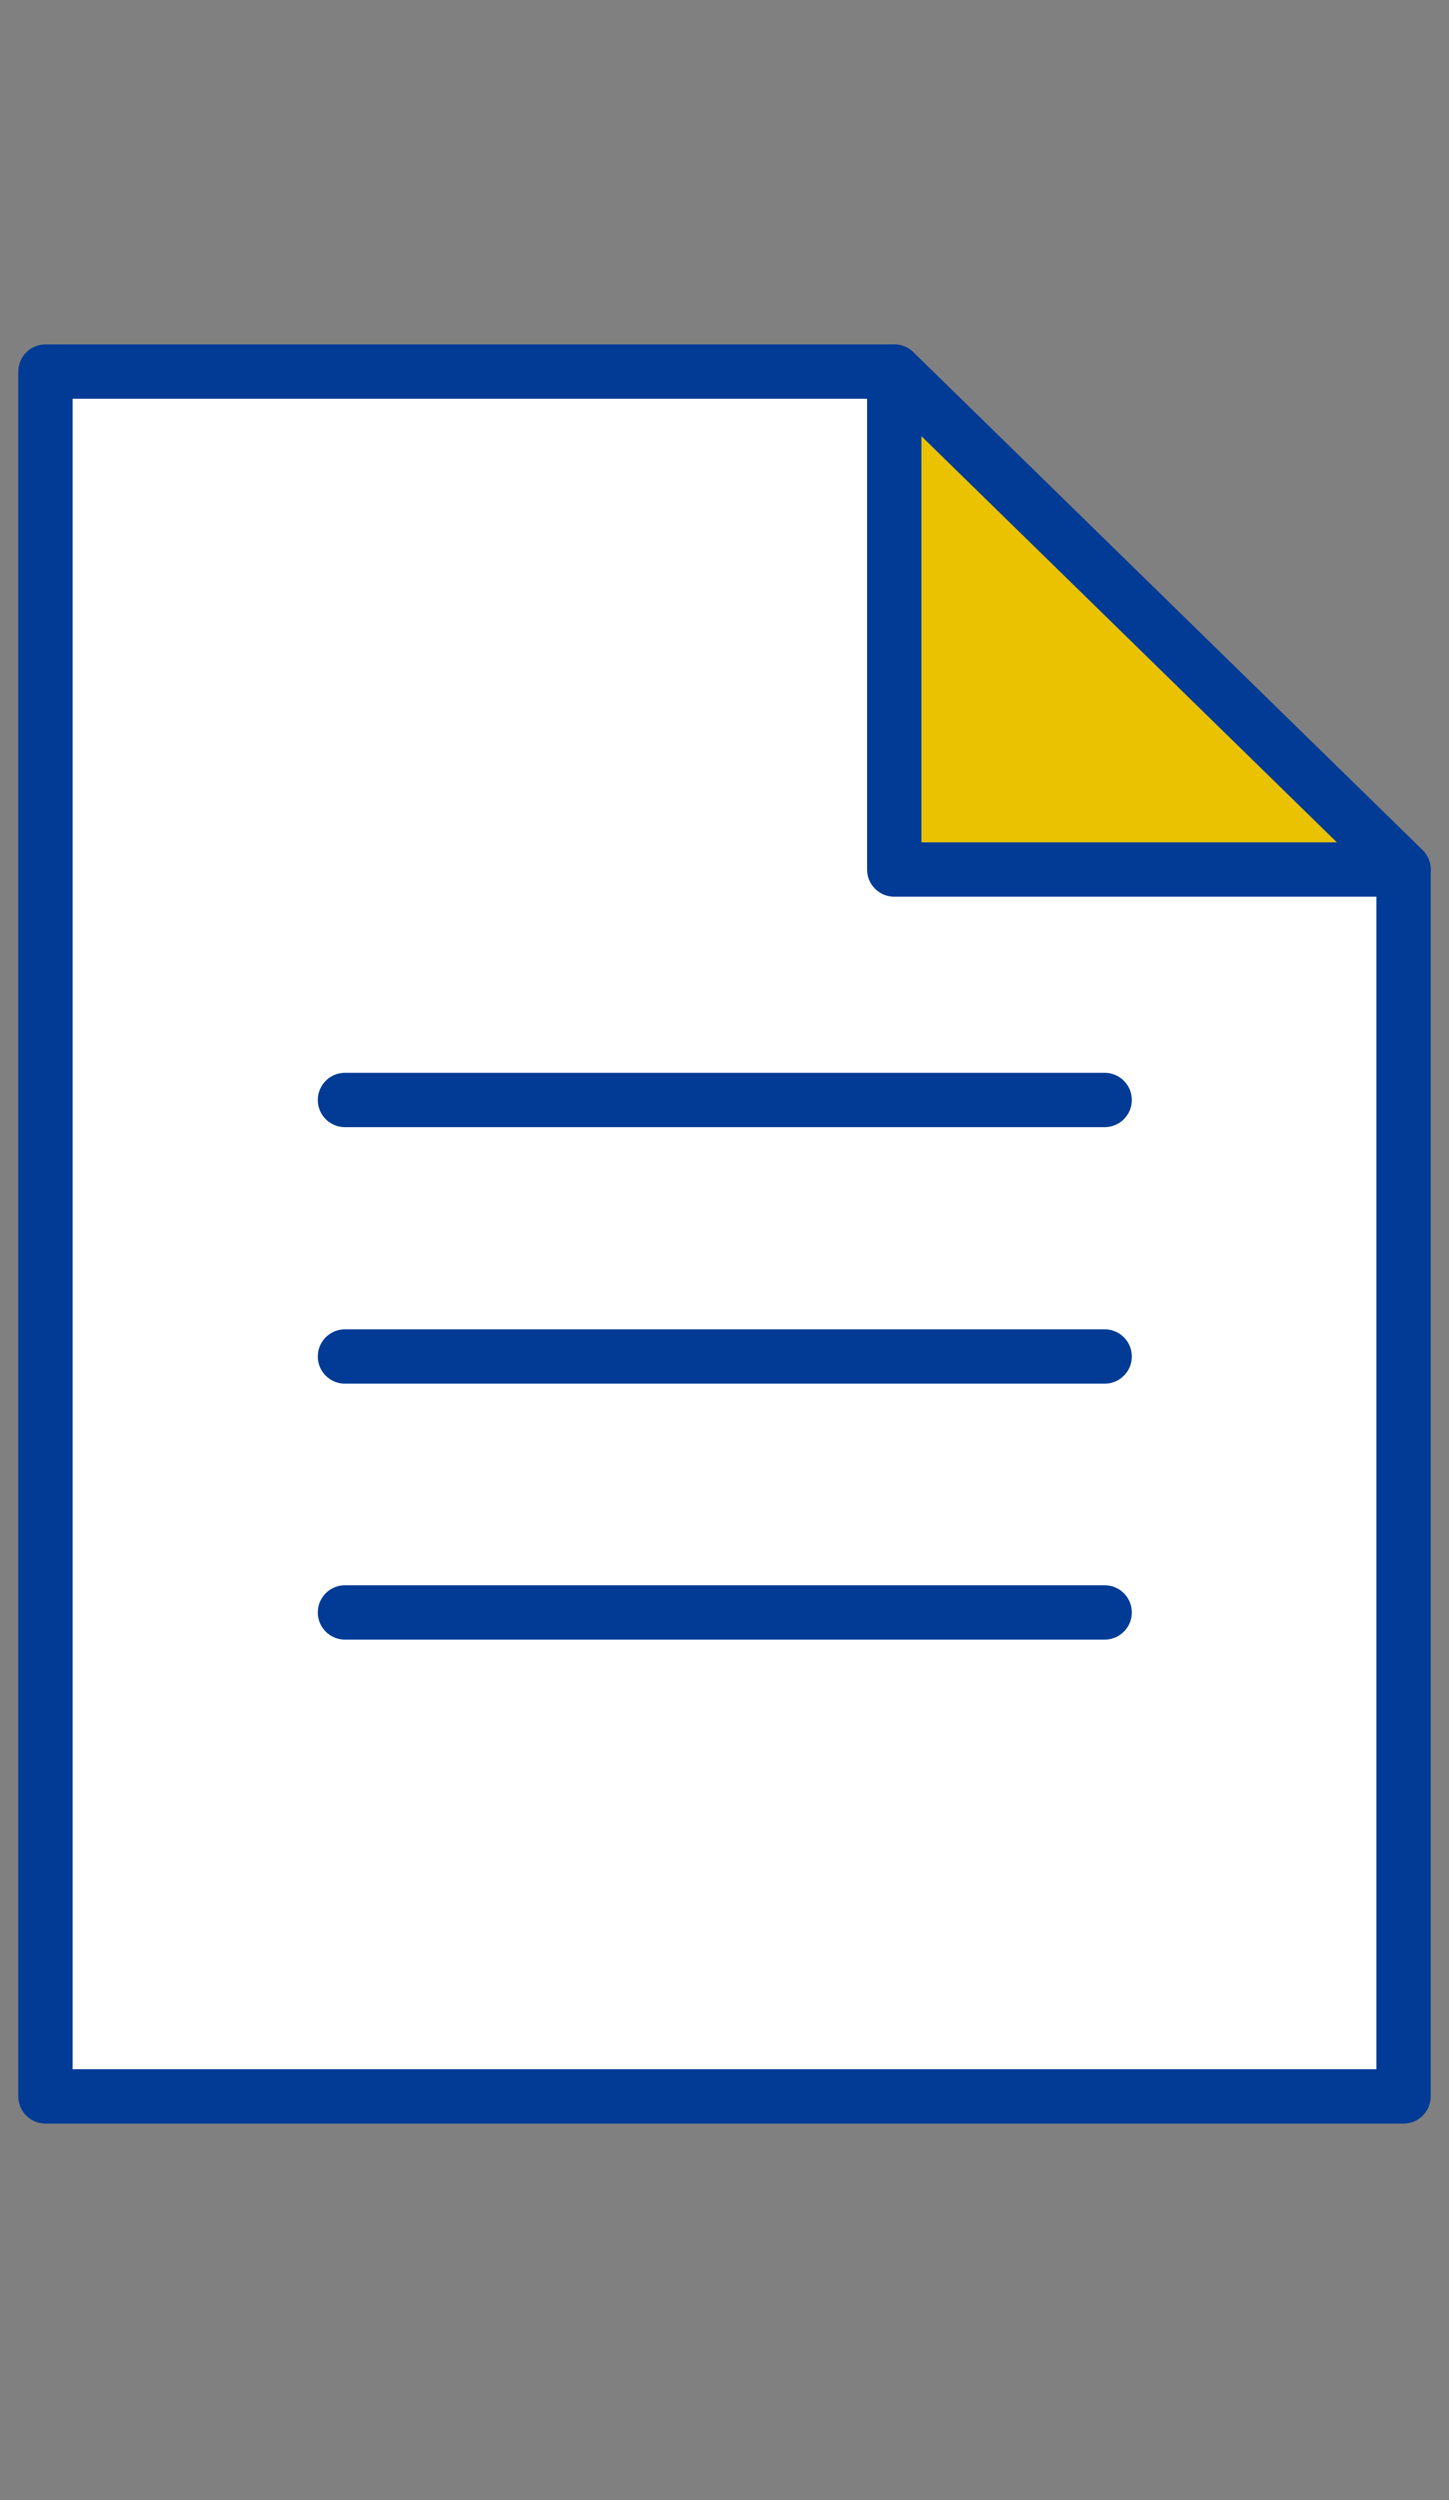 <svg width="40" height="69" viewBox="0 0 40 69" fill="none" xmlns="http://www.w3.org/2000/svg">
<rect x="0" y="0" width="40" height="69" fill="#808080" stroke="none"/>
<path d="M38.745 23.996V57.854H1.255V10.255H24.686L38.745 23.996Z" fill="white" stroke="#013B96" stroke-width="1.5" stroke-linejoin="round"/>
<path d="M24.686 10.255V23.996H38.745L24.686 10.255Z" fill="#EAC200" stroke="#013B96" stroke-width="1.5" stroke-linejoin="round"/>
<path d="M9.523 30.356H30.494" stroke="#013B96" stroke-width="1.5" stroke-linecap="round" stroke-linejoin="round"/>
<path d="M9.523 37.435H30.494" stroke="#013B96" stroke-width="1.5" stroke-linecap="round" stroke-linejoin="round"/>
<path d="M9.523 44.498H30.494" stroke="#013B96" stroke-width="1.5" stroke-linecap="round" stroke-linejoin="round"/>
</svg>
